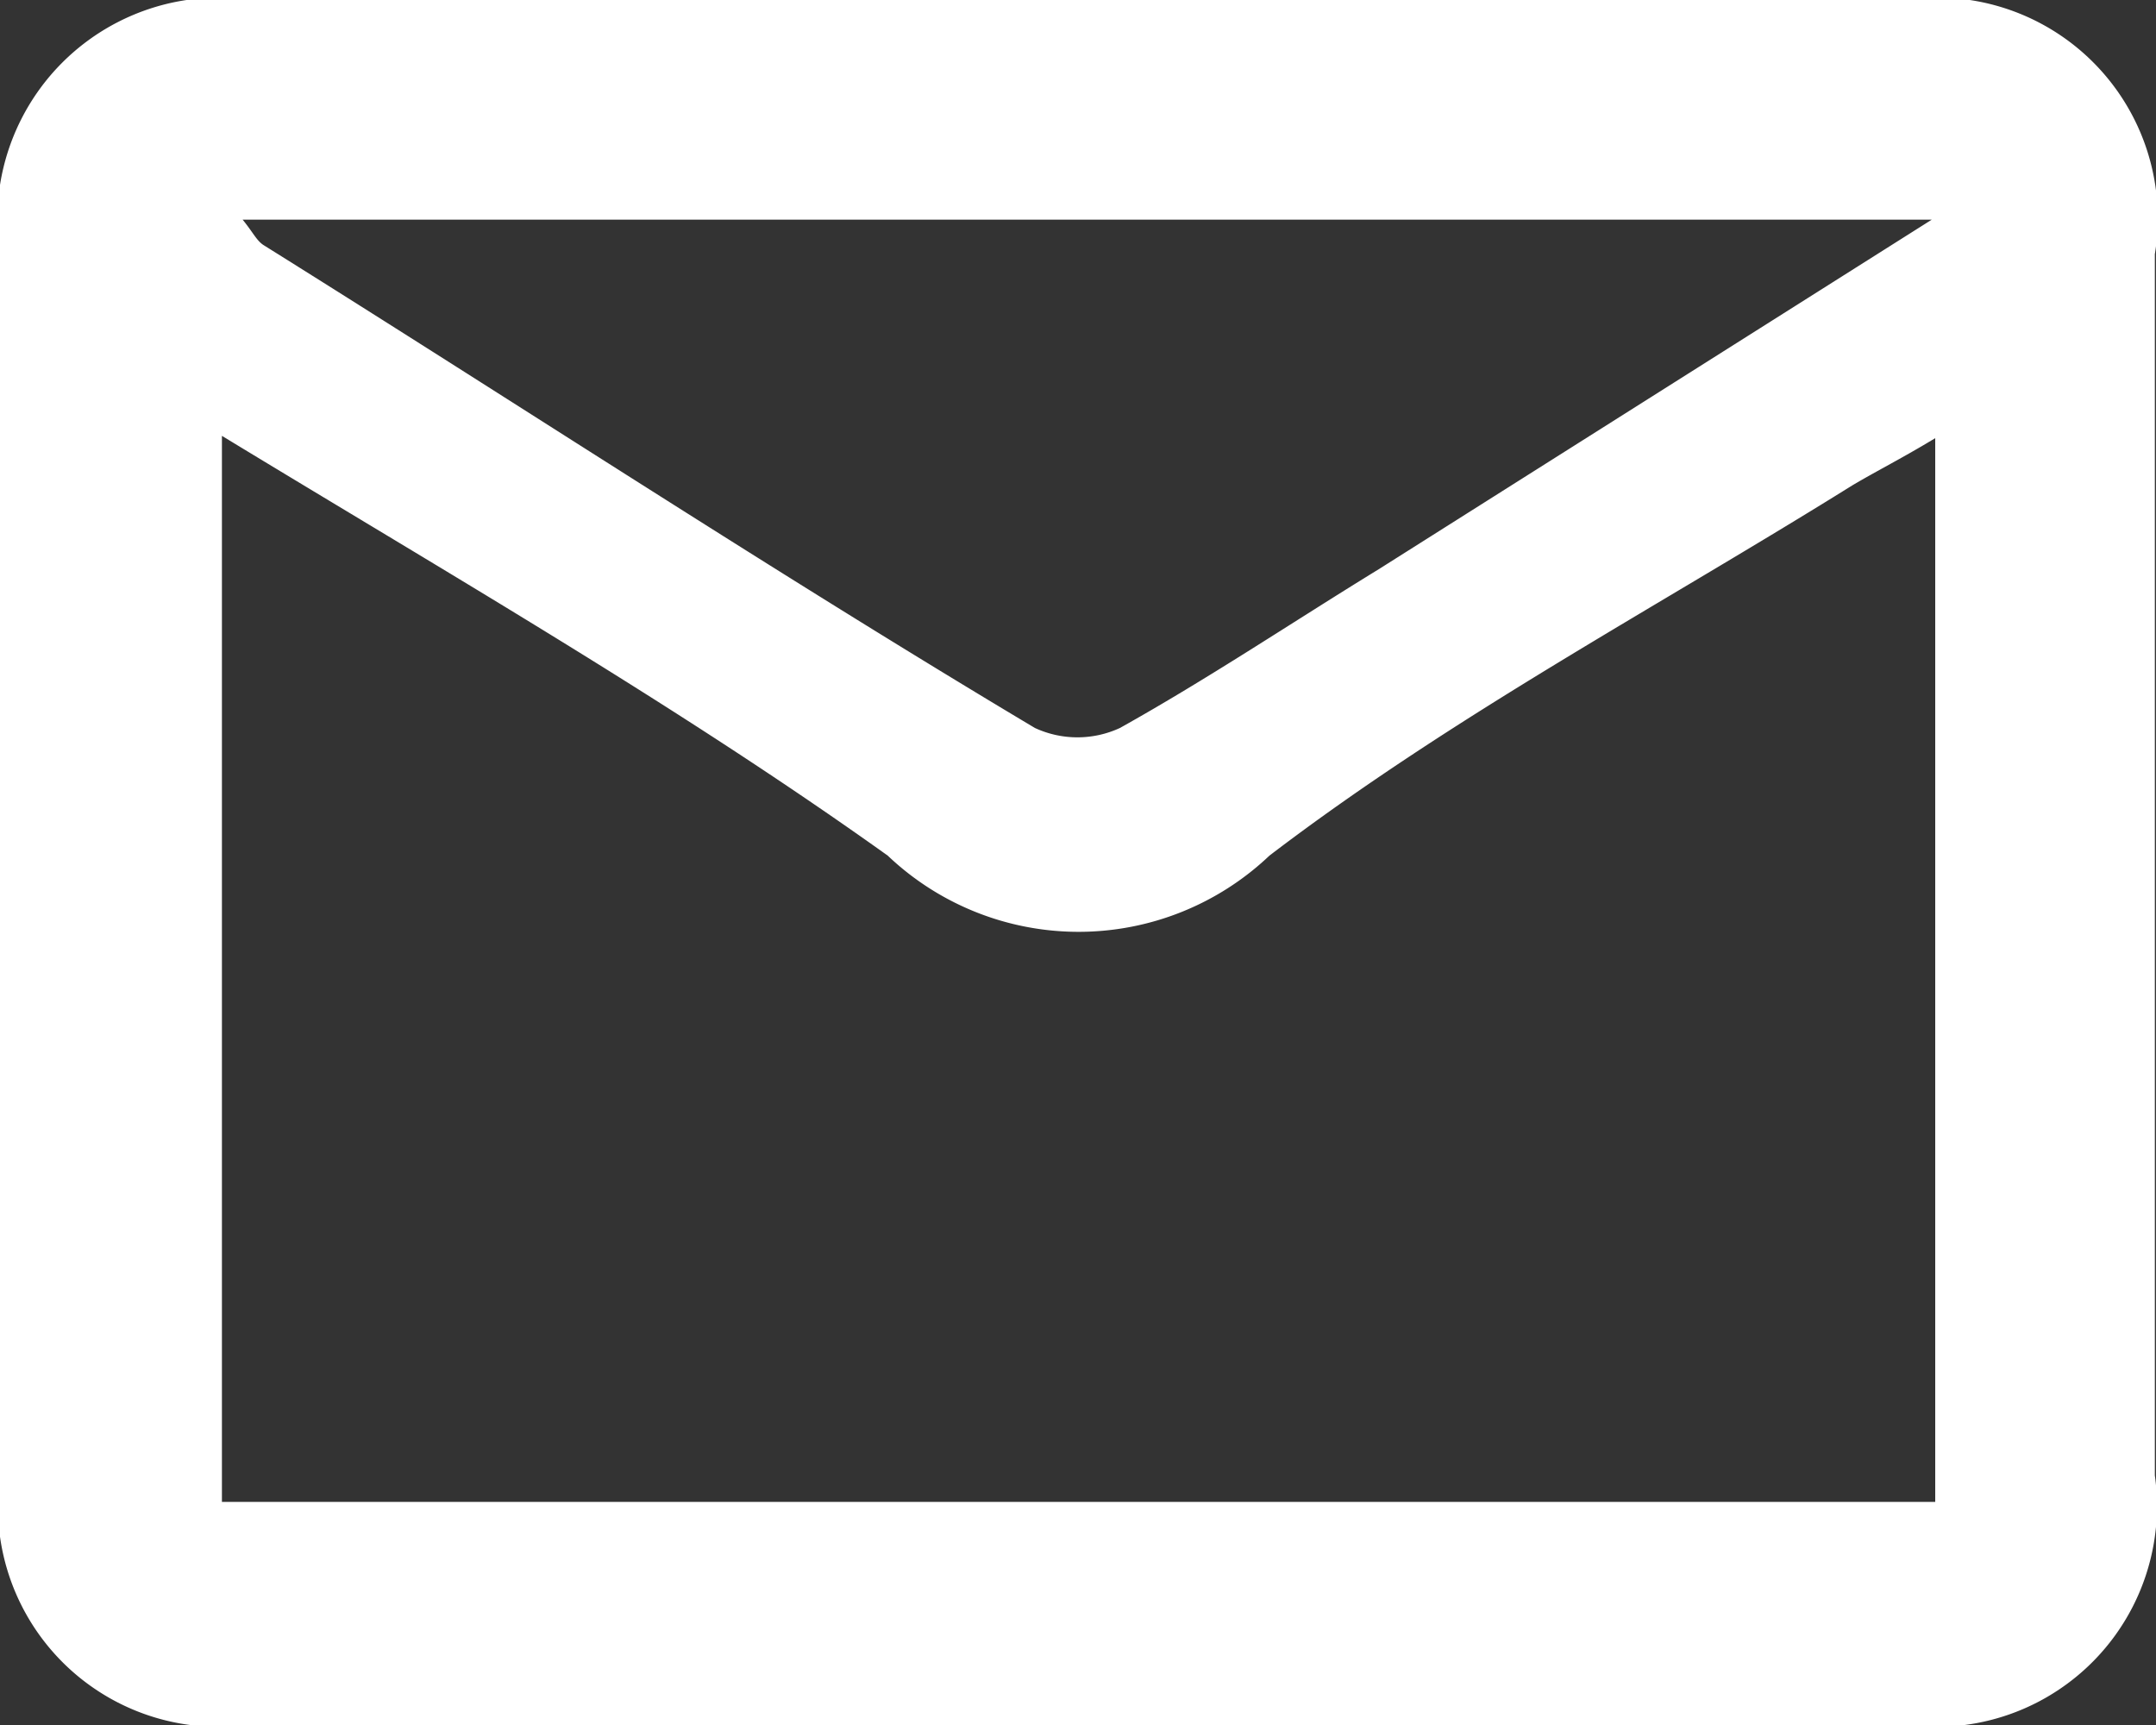 <svg xmlns="http://www.w3.org/2000/svg" viewBox="0 0 18.75 15"><rect x="0" y="0" width="18.75" height="15" fill="#333333" stroke="none"/><defs><style>.cls-1{fill:#fff;}</style></defs><title>icn_mail</title><g id="レイヤー_2" data-name="レイヤー 2"><g id="レイヤー_1-2" data-name="レイヤー 1"><path class="cls-1" d="M9.33,15H2.15A1.92,1.92,0,0,1,0,12.83V2.21A1.93,1.93,0,0,1,2.19,0H16.56a1.92,1.92,0,0,1,2.18,2.21q0,5.31,0,10.62A1.92,1.92,0,0,1,16.59,15ZM1.93,3.79v9.27h14.9V3.81c-.28.17-.5.28-.72.41-1.7,1.06-3.47,2-5.07,3.22a2.41,2.41,0,0,1-3.32,0C5.9,6.14,3.92,5,1.93,3.79ZM16.8,1.91H2.11c.09.11.12.18.18.22C4.53,3.53,6.77,5,9,6.33a.88.88,0,0,0,.74,0c.77-.43,1.5-.92,2.25-1.38Z"/></g></g></svg>
